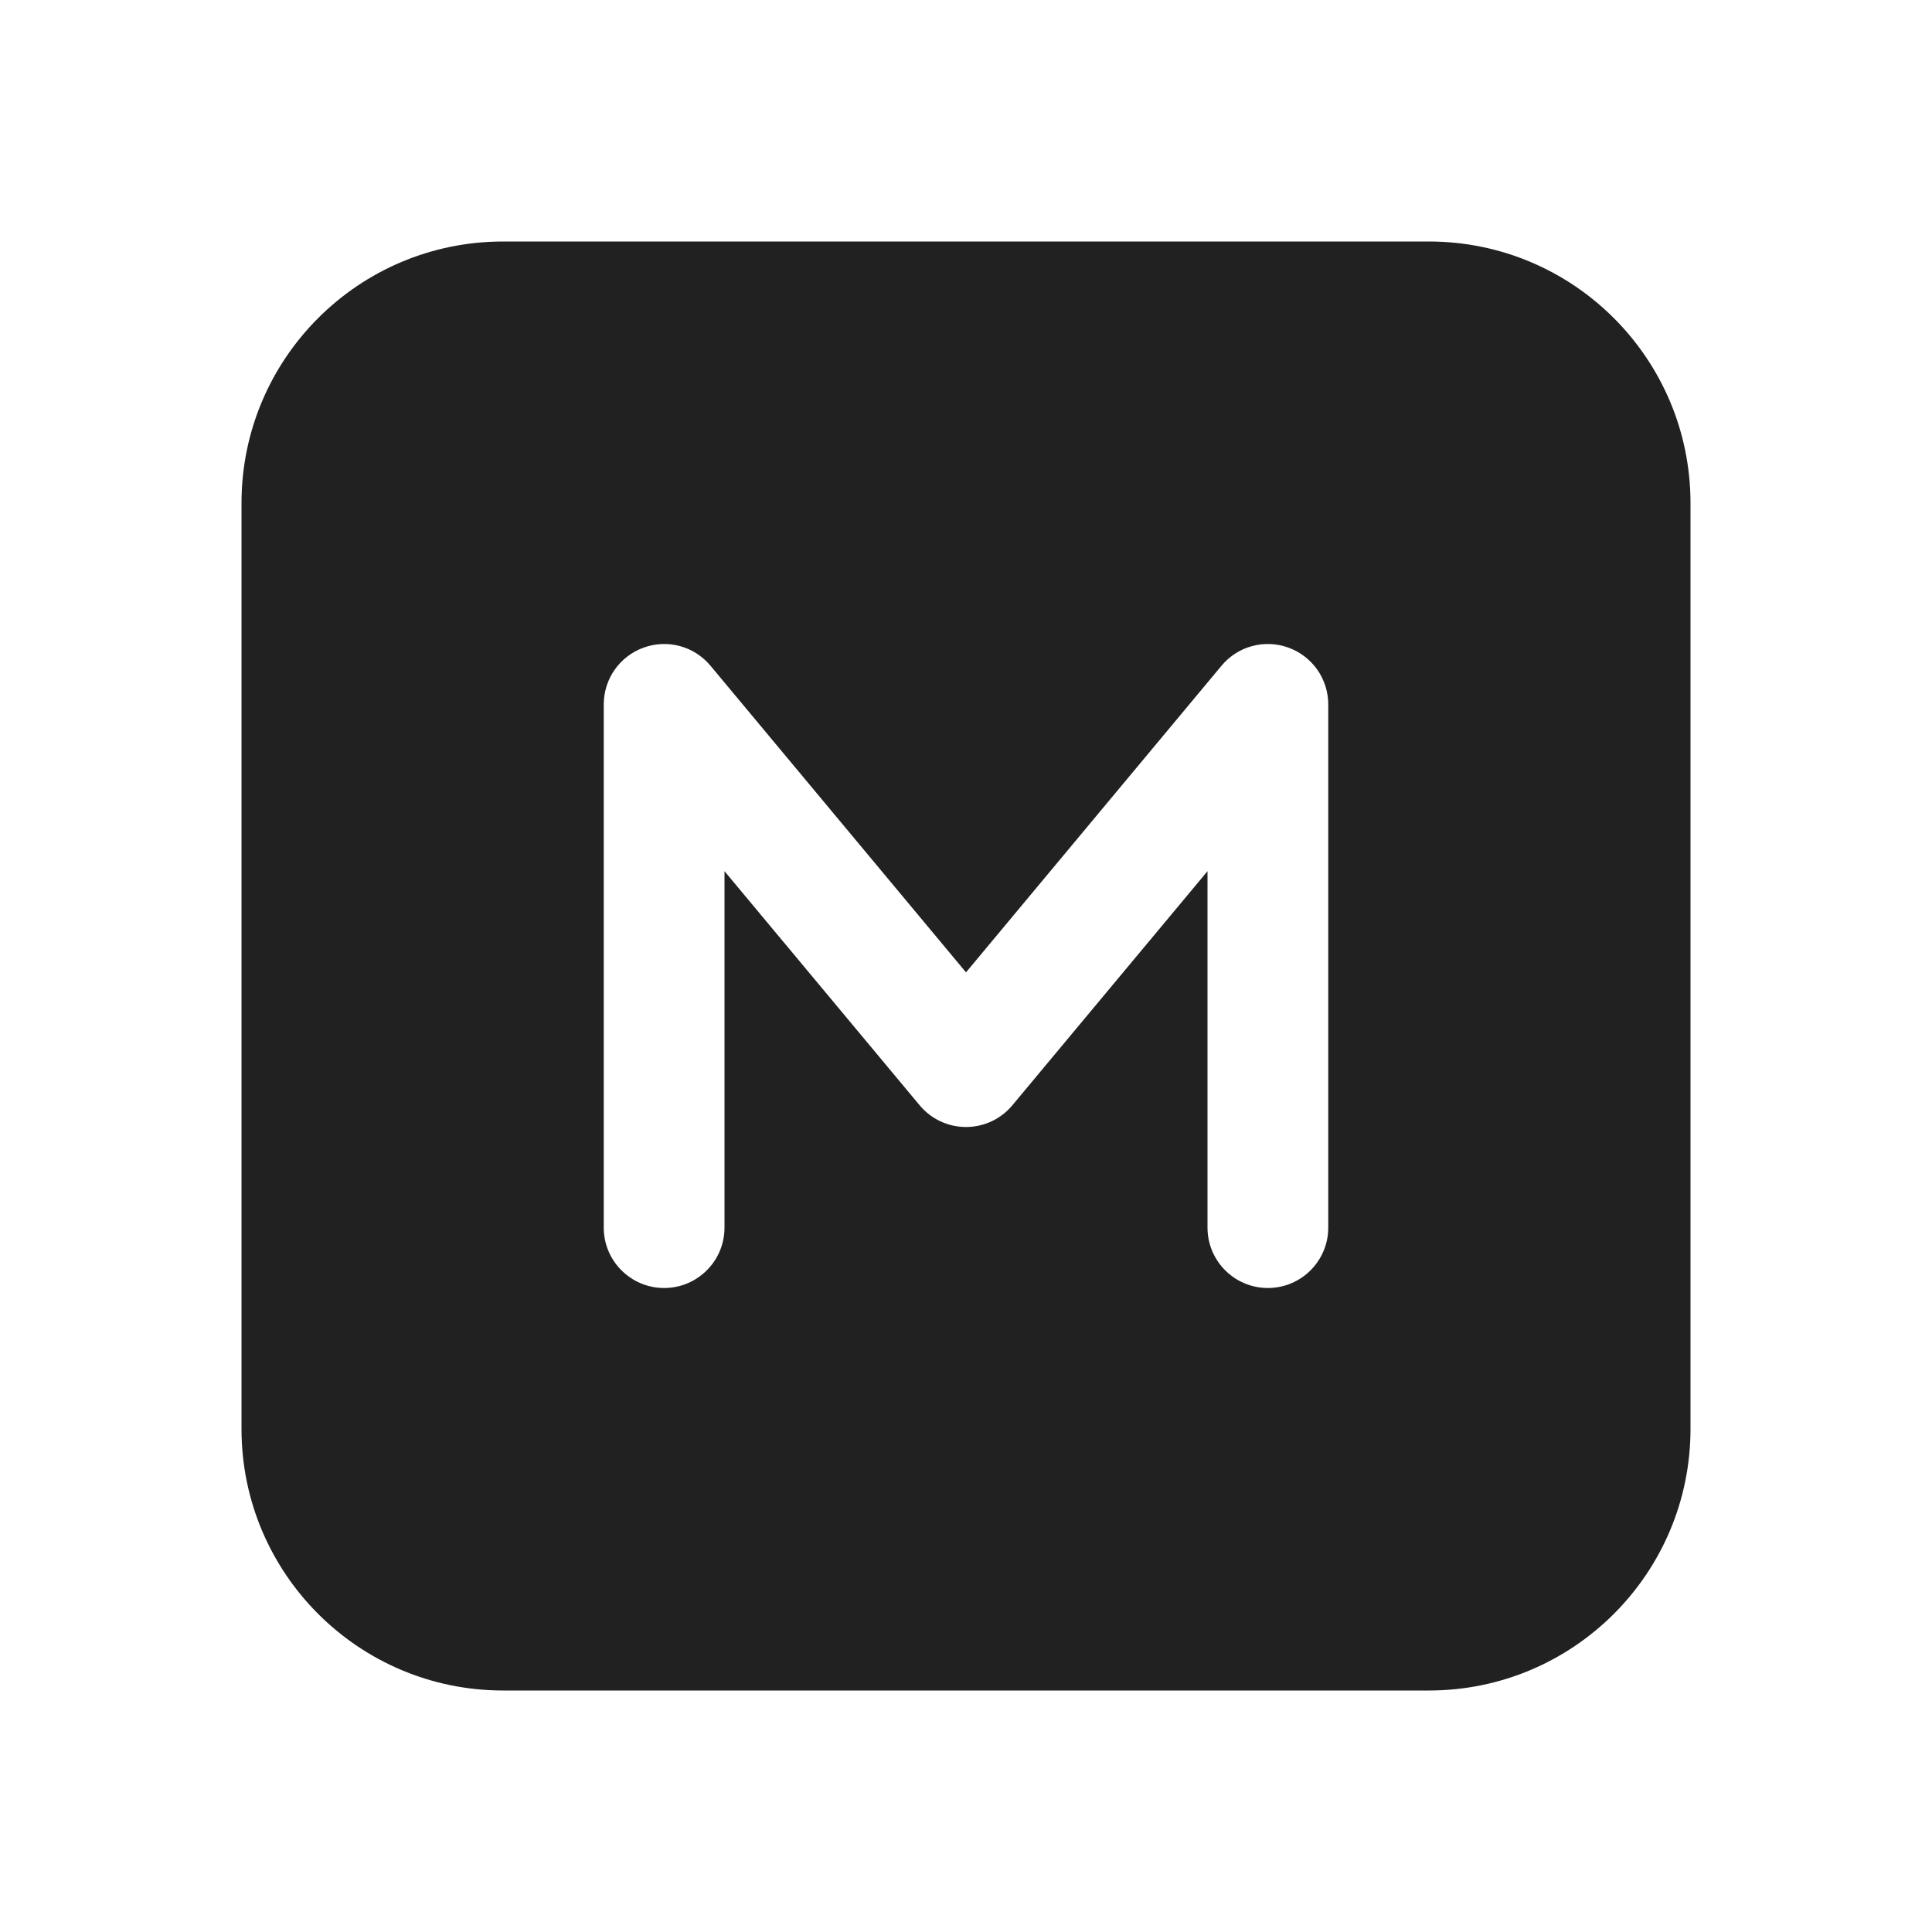 <?xml version="1.0" encoding="utf-8"?><!-- Скачано с сайта svg4.ru / Downloaded from svg4.ru -->
<svg width="800px" height="800px" viewBox="0 0 24 24" fill="none" xmlns="http://www.w3.org/2000/svg">
<path d="M3 6.25C3 4.455 4.455 3 6.25 3H17.75C19.545 3 21 4.455 21 6.25V17.75C21 19.545 19.545 21 17.75 21H6.25C4.455 21 3 19.545 3 17.75V6.25ZM8.826 8.27C8.624 8.027 8.292 7.937 7.995 8.045C7.698 8.152 7.5 8.434 7.5 8.75V15.25C7.5 15.664 7.836 16 8.25 16C8.664 16 9 15.664 9 15.25V10.822L11.424 13.73C11.566 13.901 11.777 14 12 14C12.223 14 12.434 13.901 12.576 13.73L15 10.822V15.25C15 15.664 15.336 16 15.75 16C16.164 16 16.5 15.664 16.5 15.25V8.75C16.5 8.434 16.302 8.152 16.005 8.045C15.708 7.937 15.376 8.027 15.174 8.27L12 12.079L8.826 8.27Z" fill="#212121"/>
</svg>